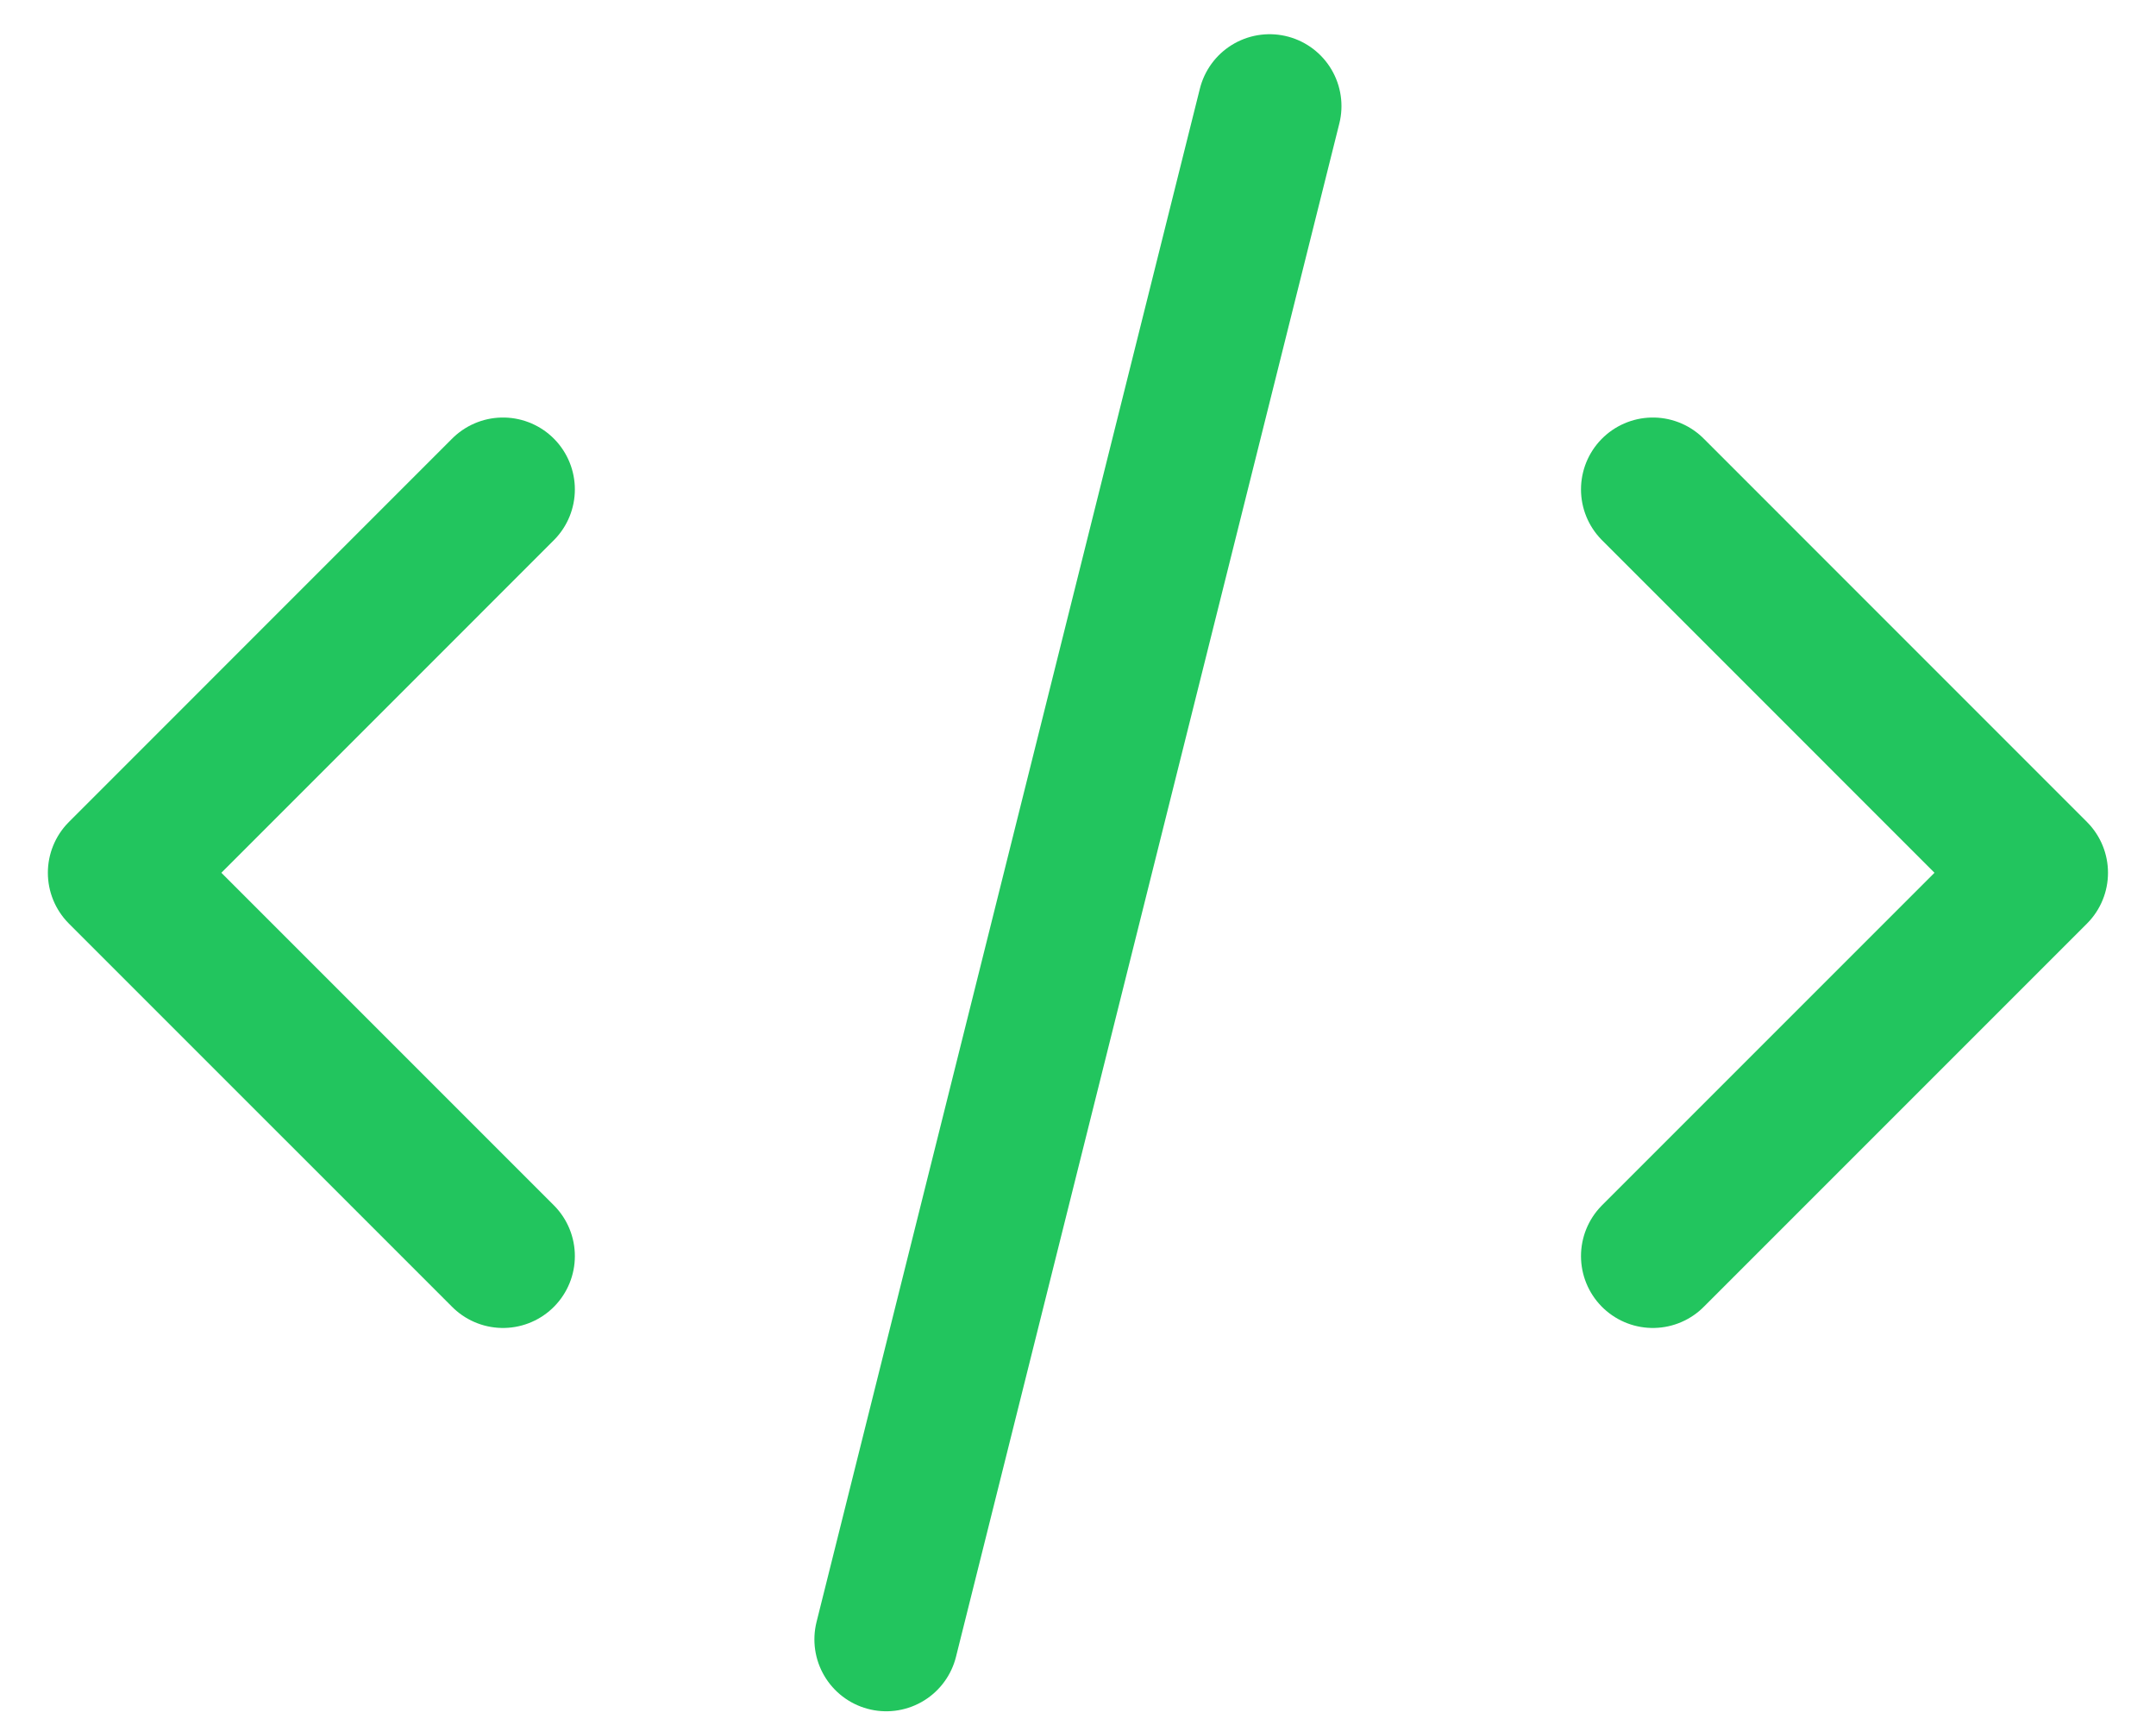 <svg width="30" height="24" viewBox="0 0 30 24" fill="none" xmlns="http://www.w3.org/2000/svg">
<path d="M12.332 22.809L17.666 1.476M22.999 6.809L28.332 12.143L22.999 17.476M6.999 17.476L1.666 12.143L6.999 6.809" stroke="#22C55E" stroke-width="2" stroke-linecap="round" stroke-linejoin="round"/>
</svg>
